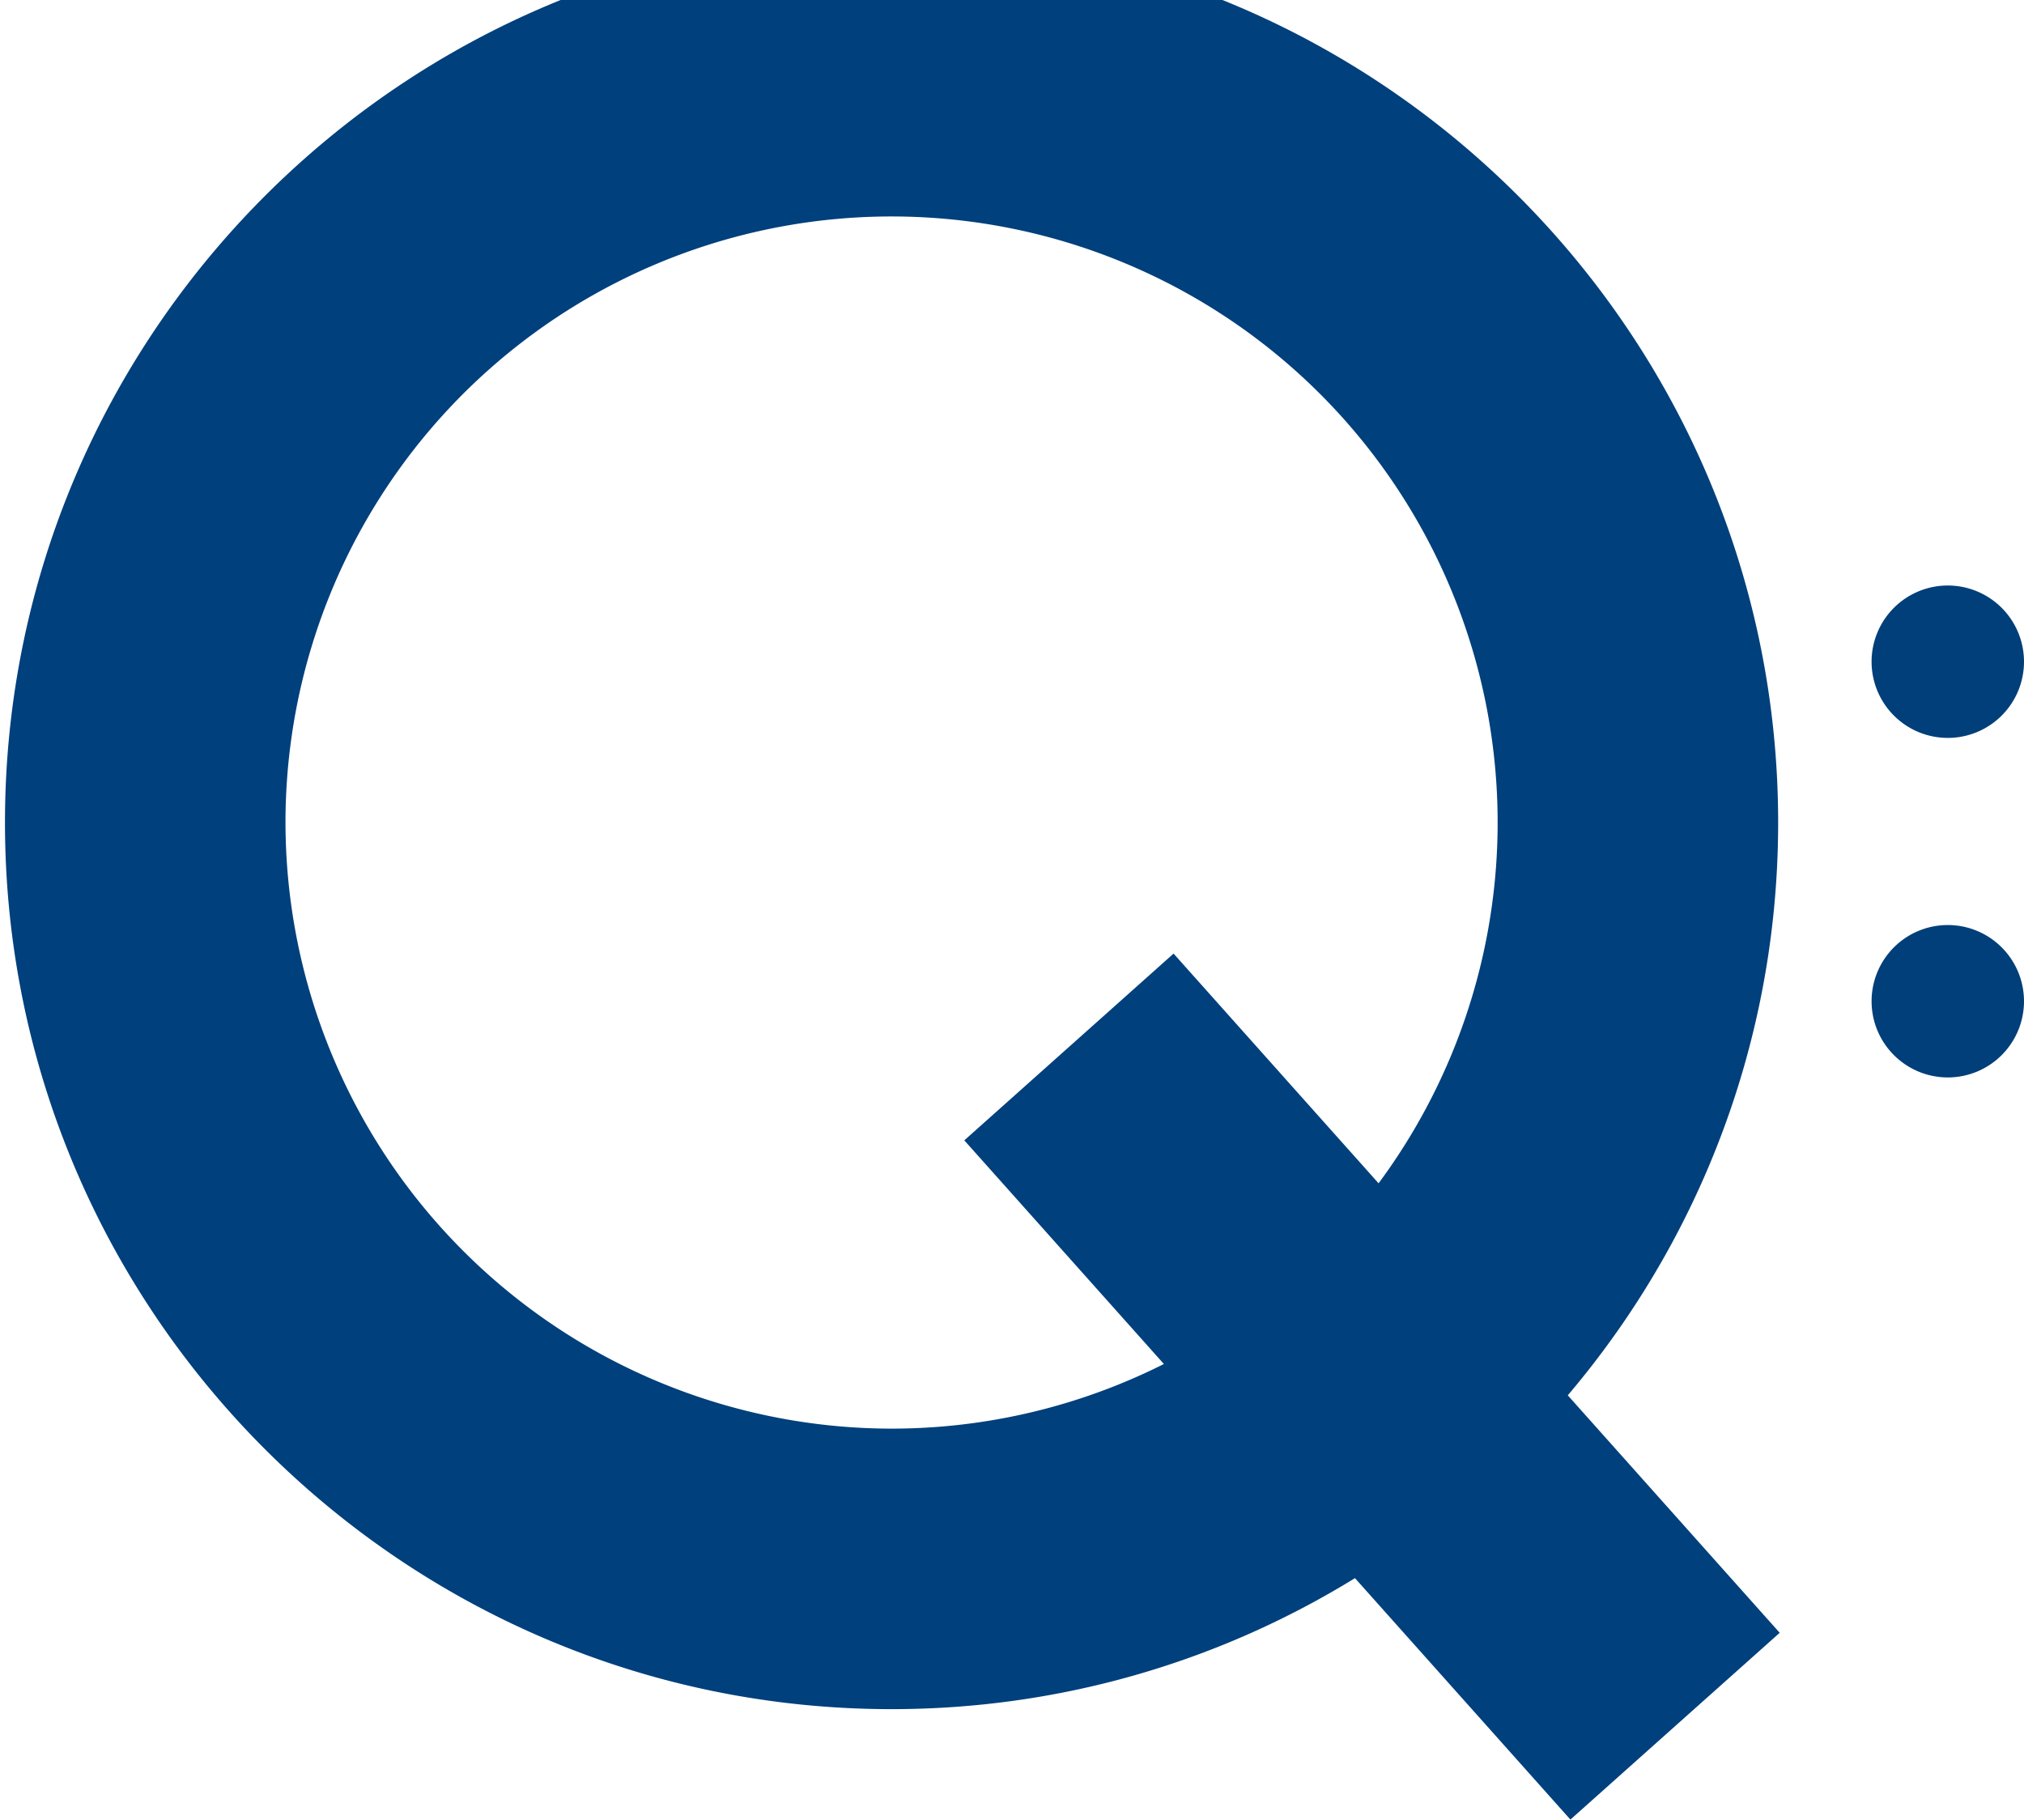 <svg id="Component_319_2" data-name="Component 319 – 2" xmlns="http://www.w3.org/2000/svg" xmlns:xlink="http://www.w3.org/1999/xlink" width="406.005" height="365" viewBox="0 0 406.005 365">
  <defs>
    <clipPath id="clip-path">
      <rect id="Rectangle_1785" data-name="Rectangle 1785" width="357" height="365" transform="translate(0 194)" fill="#fff" stroke="#707070" stroke-width="1"/>
    </clipPath>
    <clipPath id="clip-path-2">
      <rect id="Rectangle_1758" data-name="Rectangle 1758" width="355.687" height="355.687" fill="none"/>
    </clipPath>
    <clipPath id="clip-path-3">
      <rect id="Rectangle_1759" data-name="Rectangle 1759" width="163.568" height="173.711" fill="none"/>
    </clipPath>
  </defs>
  <g id="Mask_Group_40" data-name="Mask Group 40" transform="translate(0 -194)" clip-path="url(#clip-path)">
    <g id="Group_14783" data-name="Group 14783" transform="translate(1 181.154)">
      <g id="Group_14779" data-name="Group 14779" style="mix-blend-mode: multiply;isolation: isolate">
        <g id="Group_14778" data-name="Group 14778">
          <g id="Group_14777" data-name="Group 14777" clip-path="url(#clip-path-2)">
            <path id="Ellipse_198" data-name="Ellipse 198" d="M170.634-7.21c98.063,0,177.844,79.78,177.844,177.844S268.7,348.478,170.634,348.478-7.21,268.7-7.21,170.634,72.571-7.21,170.634-7.21Zm0,299.419A121.576,121.576,0,1,0,49.058,170.634,121.713,121.713,0,0,0,170.634,292.21Z" transform="translate(7.21 7.21)" fill="#00407c"/>
          </g>
        </g>
      </g>
      <g id="Group_14782" data-name="Group 14782" transform="translate(192.432 204.128)" style="mix-blend-mode: multiply;isolation: isolate">
        <g id="Group_14781" data-name="Group 14781" transform="translate(0 0)">
          <g id="Group_14780" data-name="Group 14780" clip-path="url(#clip-path-3)">
            <path id="Line_812" data-name="Line 812" d="M116.206,168.911-5.379,32.664,36.6-4.8,158.188,131.446Z" transform="translate(5.379 4.8)" fill="#00407c"/>
          </g>
        </g>
      </g>
    </g>
  </g>
  <path id="Path_12275" data-name="Path 12275" d="M7.035,14.07A15.288,15.288,0,0,0,22.322-1.217,15.287,15.287,0,0,0,7.035-16.5,15.287,15.287,0,0,0-8.252-1.217,15.288,15.288,0,0,0,7.035,14.07" transform="translate(383.683 133.949)" fill="#003f79"/>
  <path id="Path_12276" data-name="Path 12276" d="M7.035,14.07A15.288,15.288,0,0,0,22.322-1.217,15.287,15.287,0,0,0,7.035-16.5,15.287,15.287,0,0,0-8.252-1.217,15.288,15.288,0,0,0,7.035,14.07" transform="translate(383.683 202.056)" fill="#003f79"/>
</svg>
